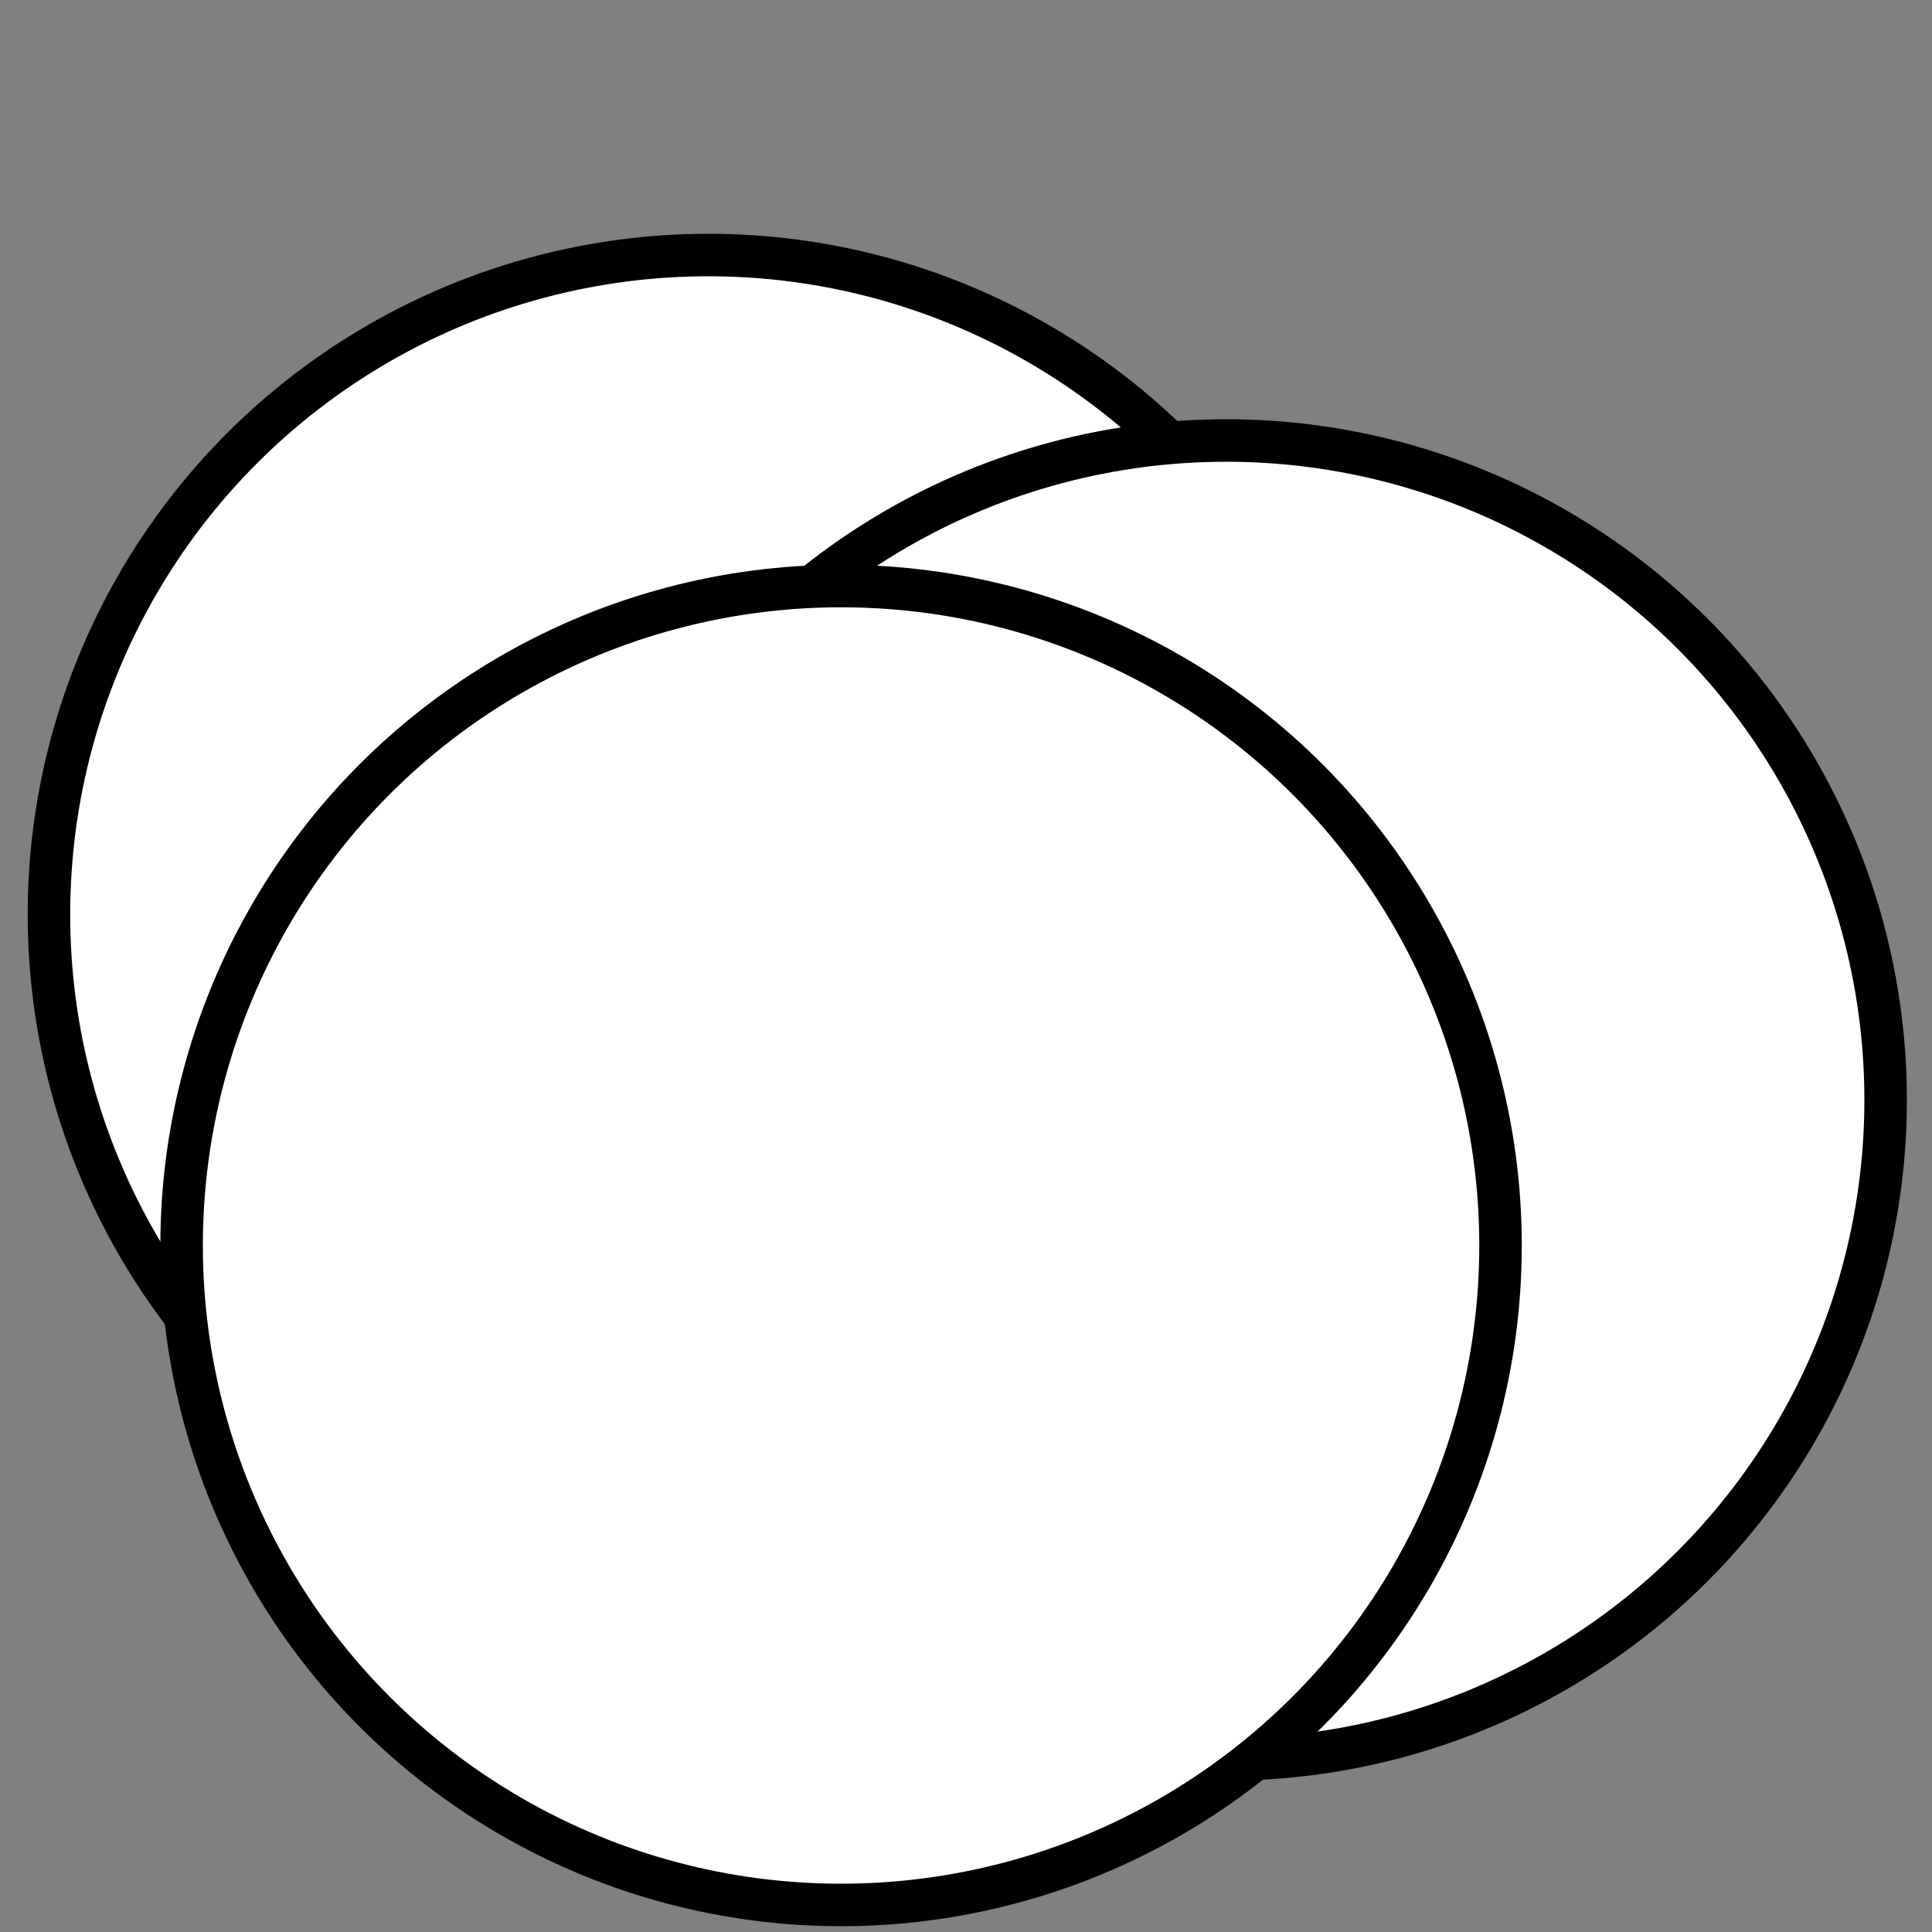 <?xml version="1.0" encoding="utf-8"?>
<!-- Generator: Adobe Illustrator 22.0.1, SVG Export Plug-In . SVG Version: 6.00 Build 0)  -->
<svg version="1.1" id="Ebene_1" xmlns="http://www.w3.org/2000/svg" xmlns:xlink="http://www.w3.org/1999/xlink" x="0px" y="0px"
	 viewBox="0 0 150 150" style="enable-background:new 0 0 150 150;" xml:space="preserve">
<rect x="0" y="0" width="150" height="150" fill="#808080" stroke="none"/>
<style type="text/css">
	.st0{fill:#FFFFFF;stroke:#000000;stroke-width:3.3;stroke-miterlimit:10;}
</style>
<g>
	<circle class="st0" cx="55" cy="71" r="51.2"/>
	<circle class="st0" cx="95.2" cy="85.4" r="51.2"/>
	<circle class="st0" cx="65.3" cy="96.7" r="51.2"/>
</g>
</svg>
